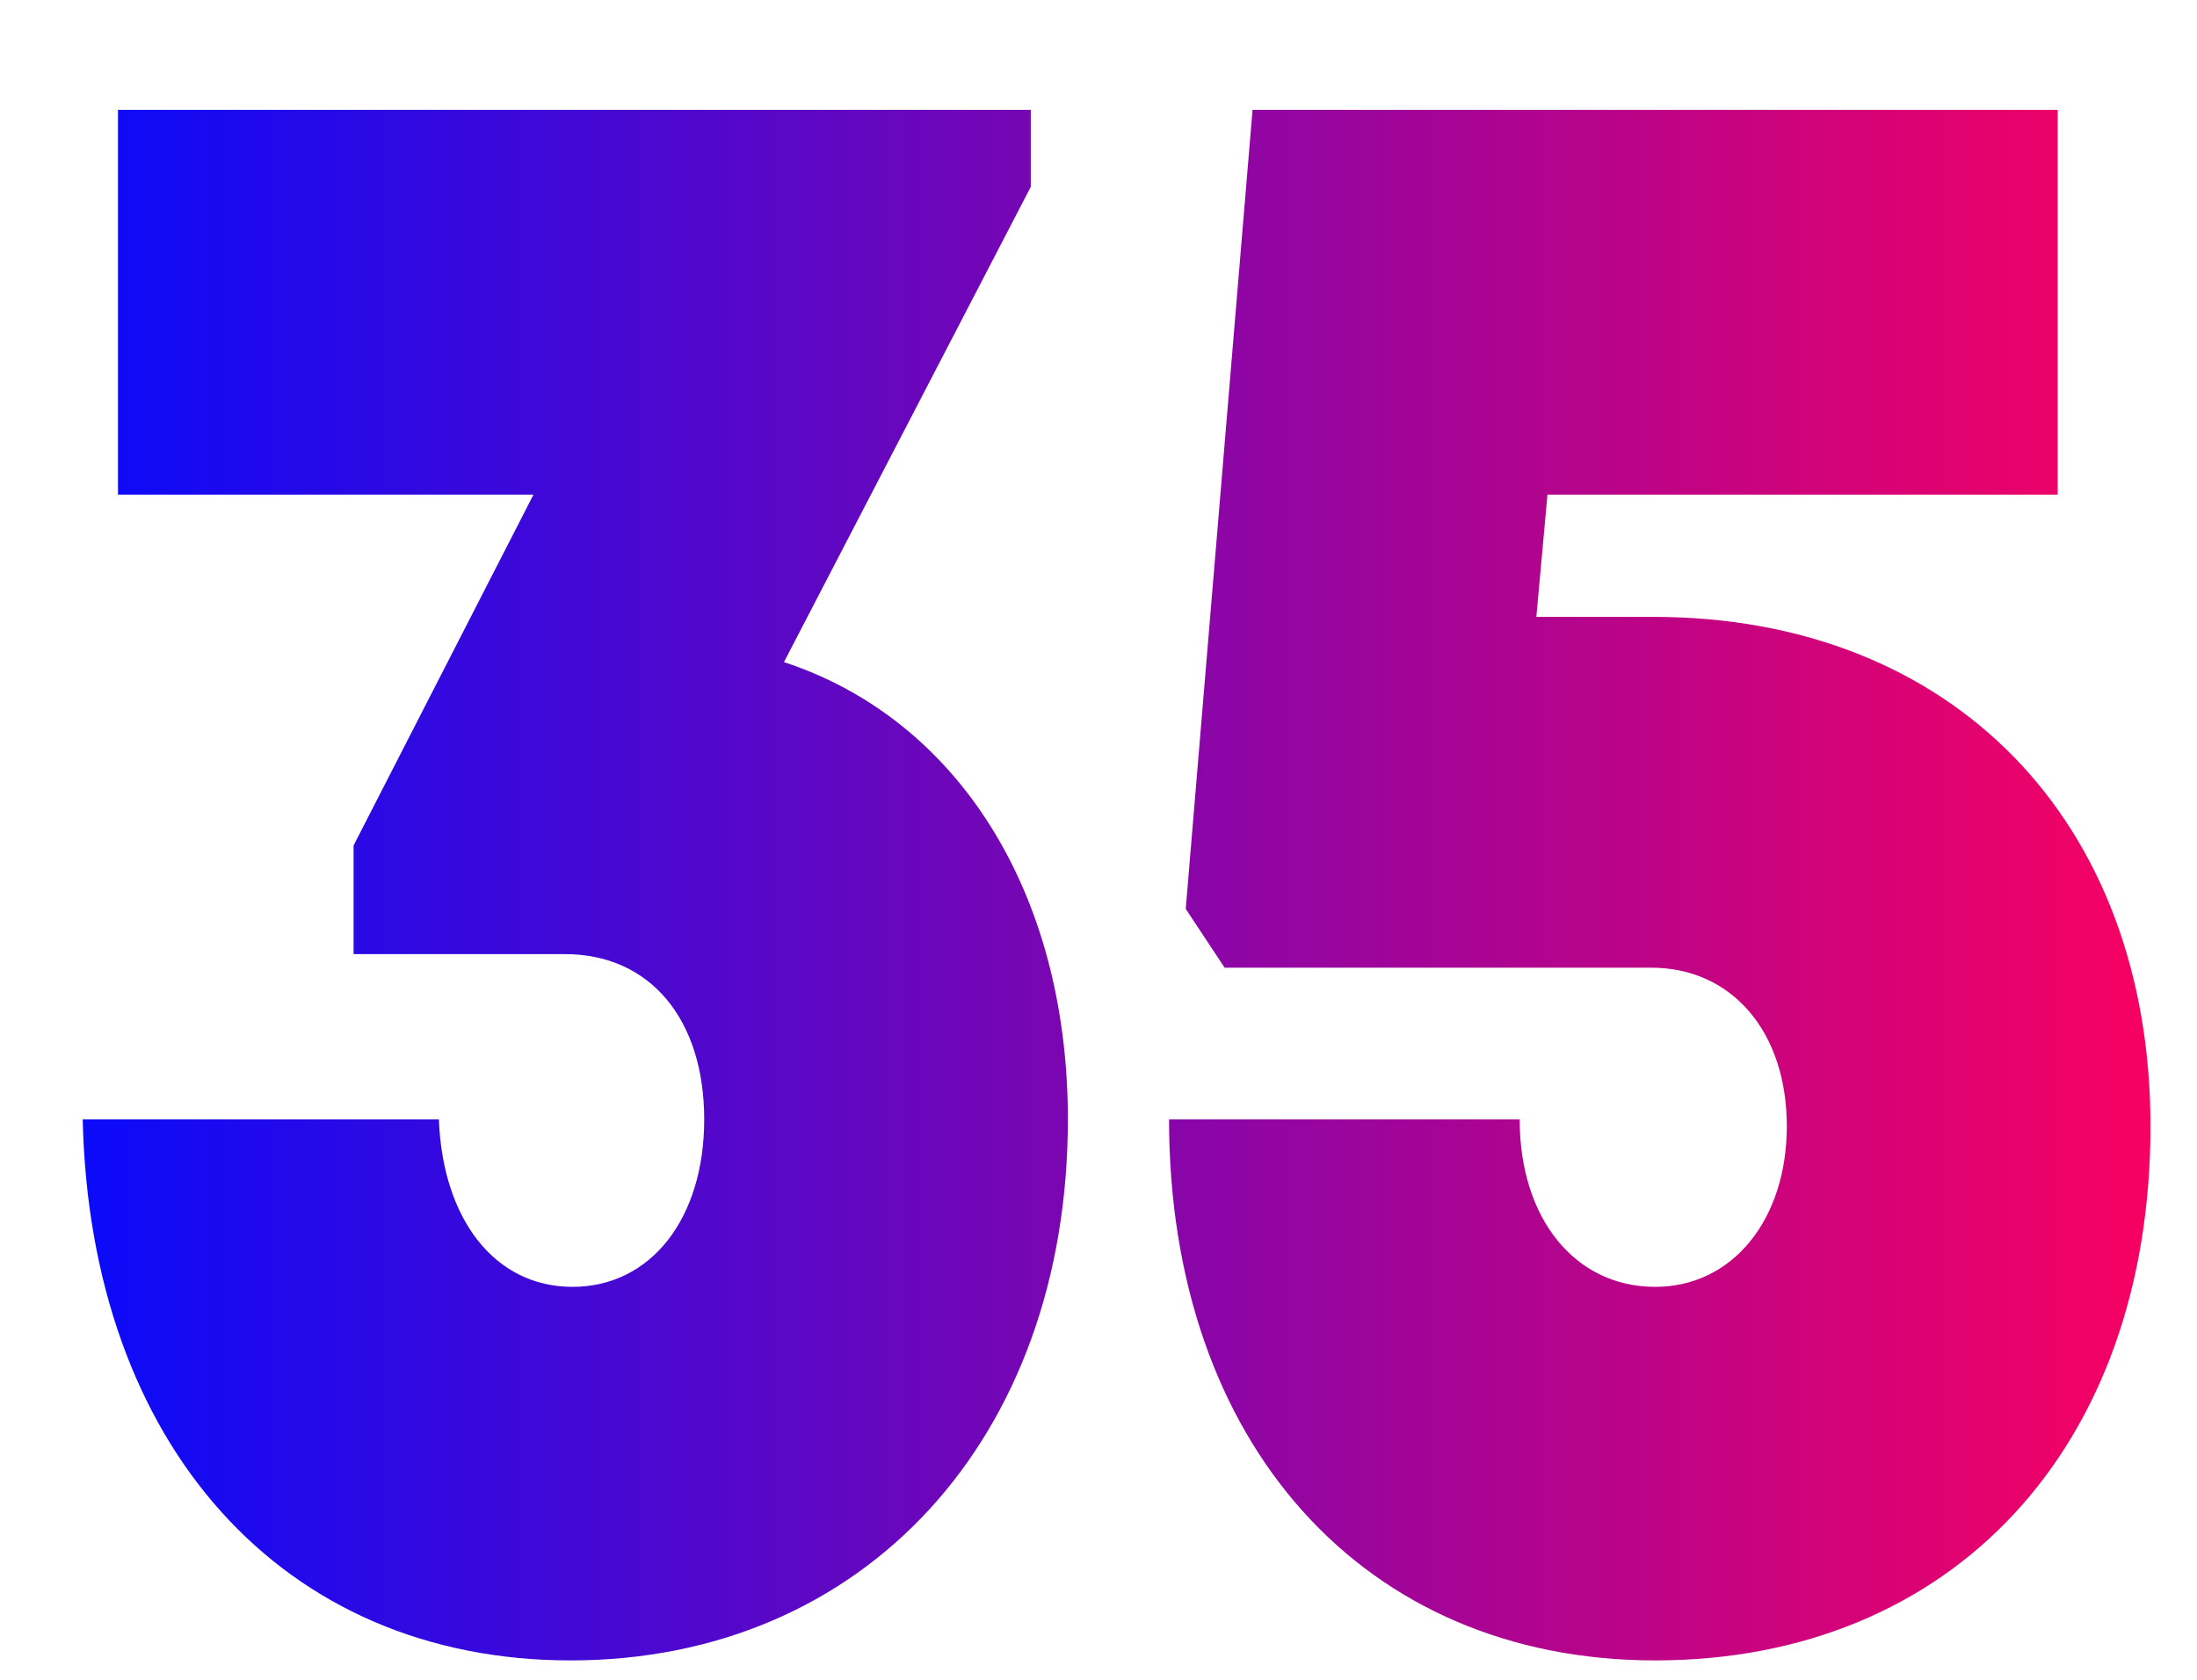 <svg width="17" height="13" viewBox="0 0 17 13" fill="none" xmlns="http://www.w3.org/2000/svg">
<path fill-rule="evenodd" clip-rule="evenodd" d="M8.263 8.663C8.263 6.894 7.401 5.562 6.066 5.124L7.976 1.446V0.85H0.913V3.828H4.128L2.736 6.543V7.384H4.372C5.033 7.384 5.449 7.892 5.449 8.663C5.449 9.434 5.033 9.959 4.43 9.959C3.827 9.959 3.425 9.434 3.396 8.663H0.64C0.697 11.186 2.19 12.85 4.415 12.85C6.684 12.85 8.263 11.133 8.263 8.663ZM16.64 8.716C16.64 6.351 15.104 4.774 12.793 4.774H11.888L11.974 3.828H15.922V0.85H9.692L9.175 7.034L9.476 7.489H12.778C13.396 7.489 13.826 7.98 13.826 8.716C13.826 9.434 13.41 9.959 12.807 9.959C12.19 9.959 11.759 9.434 11.759 8.663H9.046C9.046 11.168 10.553 12.85 12.807 12.85C15.104 12.85 16.64 11.203 16.64 8.716Z" fill="url(#paint0_linear_99_91)"/>
<defs>
<linearGradient id="paint0_linear_99_91" x1="0.687" y1="5.97" x2="17" y2="5.97" gradientUnits="userSpaceOnUse">
<stop stop-color="#0B0AF9"/>
<stop offset="1" stop-color="#FC015E"/>
</linearGradient>
</defs>
</svg>
